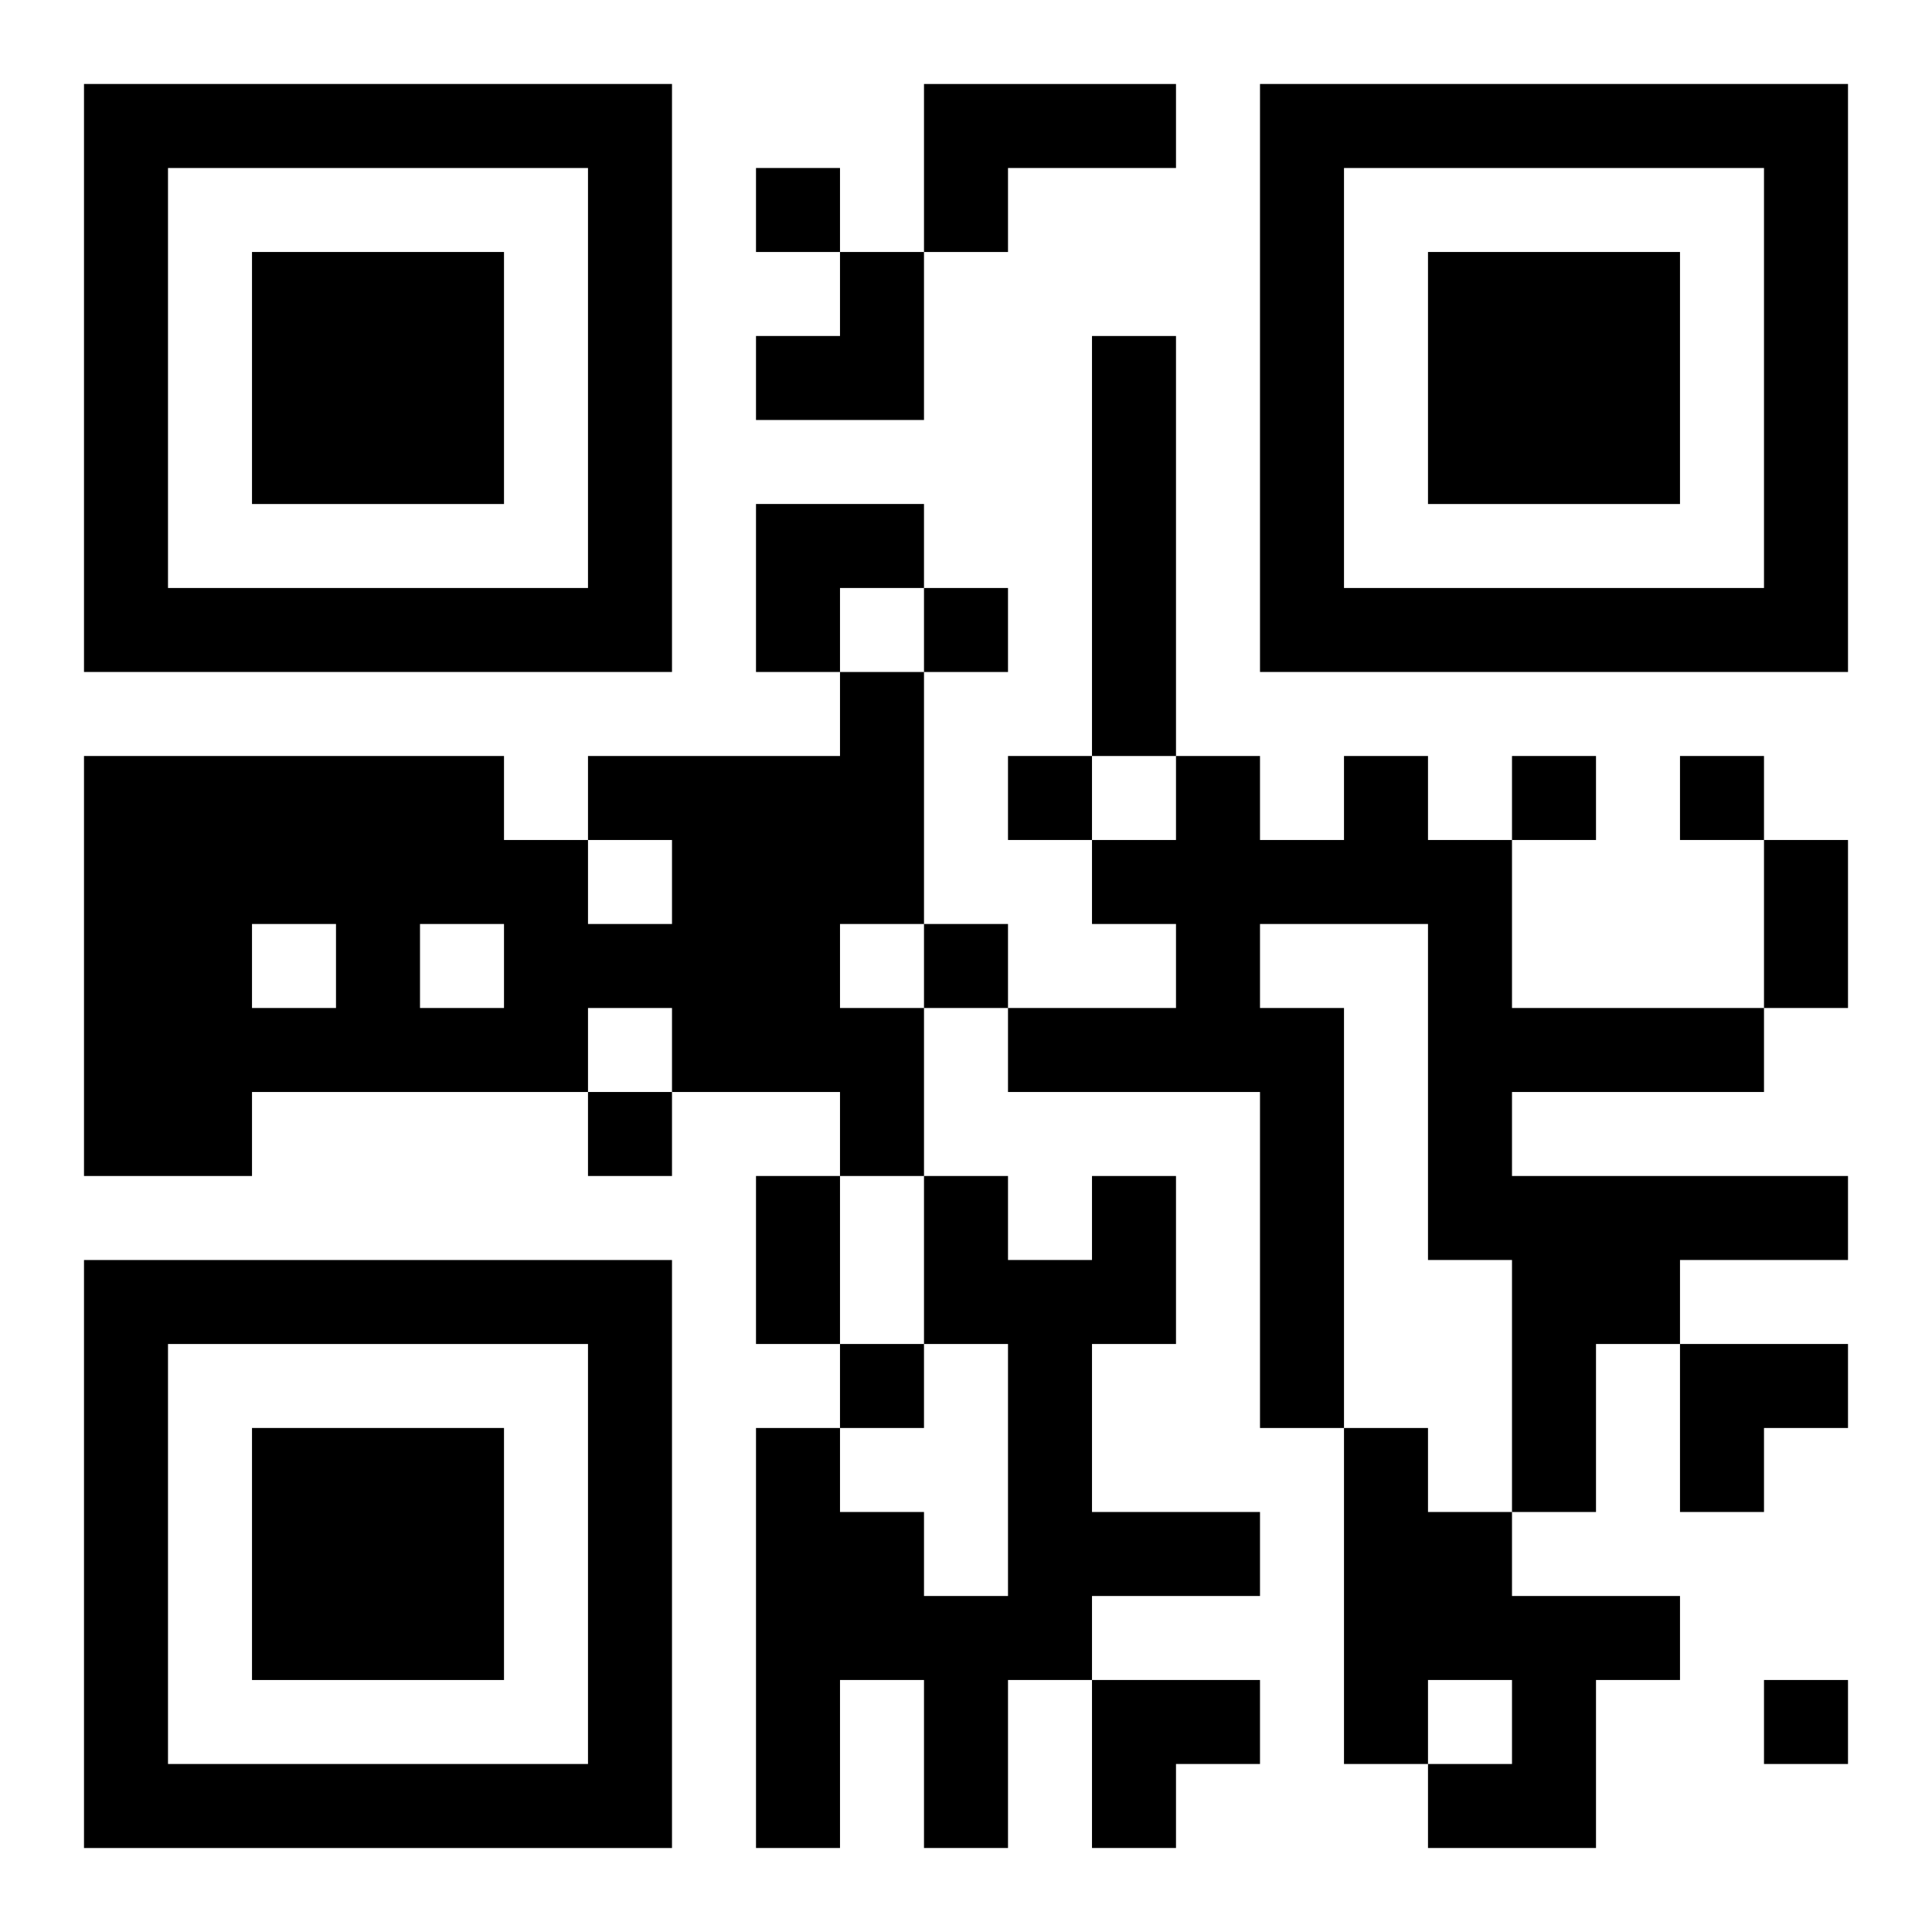 <?xml version="1.0" encoding="UTF-8"?>
<svg width="250" height="250" baseProfile="full" version="1.1" viewBox="-1 -1 23 23" xmlns="http://www.w3.org/2000/svg" xmlns:xlink="http://www.w3.org/1999/xlink"><symbol id="a"><path d="m0 7v7h7v-7h-7zm1 1h5v5h-5v-5zm1 1v3h3v-3h-3z"/></symbol><use y="-7" xlink:href="#a"/><use y="7" xlink:href="#a"/><use x="14" y="-7" xlink:href="#a"/><path d="m10 0h3v1h-2v1h-1v-2m2 3h1v5h-1v-5m-3 4h1v3h-1v1h1v2h-1v-1h-2v-1h-1v1h-4v1h-2v-5h5v1h1v1h1v-1h-1v-1h3v-1m-7 3v1h1v-1h-1m2 0v1h1v-1h-1m11-2h1v1h1v2h3v1h-3v1h4v1h-2v1h-1v2h-1v-3h-1v-4h-2v1h1v5h-1v-4h-3v-1h2v-1h-1v-1h1v-1h1v1h1v-1m-3 5h1v2h-1v2h2v1h-2v1h-1v2h-1v-2h-1v2h-1v-5h1v1h1v1h1v-3h-1v-2h1v1h1v-1m3 3h1v1h1v1h2v1h-1v2h-2v-1h1v-1h-1v1h-1v-4m-7-15v1h1v-1h-1m2 5v1h1v-1h-1m1 2v1h1v-1h-1m6 0v1h1v-1h-1m2 0v1h1v-1h-1m-9 2v1h1v-1h-1m-4 2v1h1v-1h-1m3 3v1h1v-1h-1m11 4v1h1v-1h-1m0-10h1v2h-1v-2m-12 4h1v2h-1v-2m0-11m1 0h1v2h-2v-1h1zm-1 3h2v1h-1v1h-1zm11 10h2v1h-1v1h-1zm-7 4h2v1h-1v1h-1z"/></svg>

